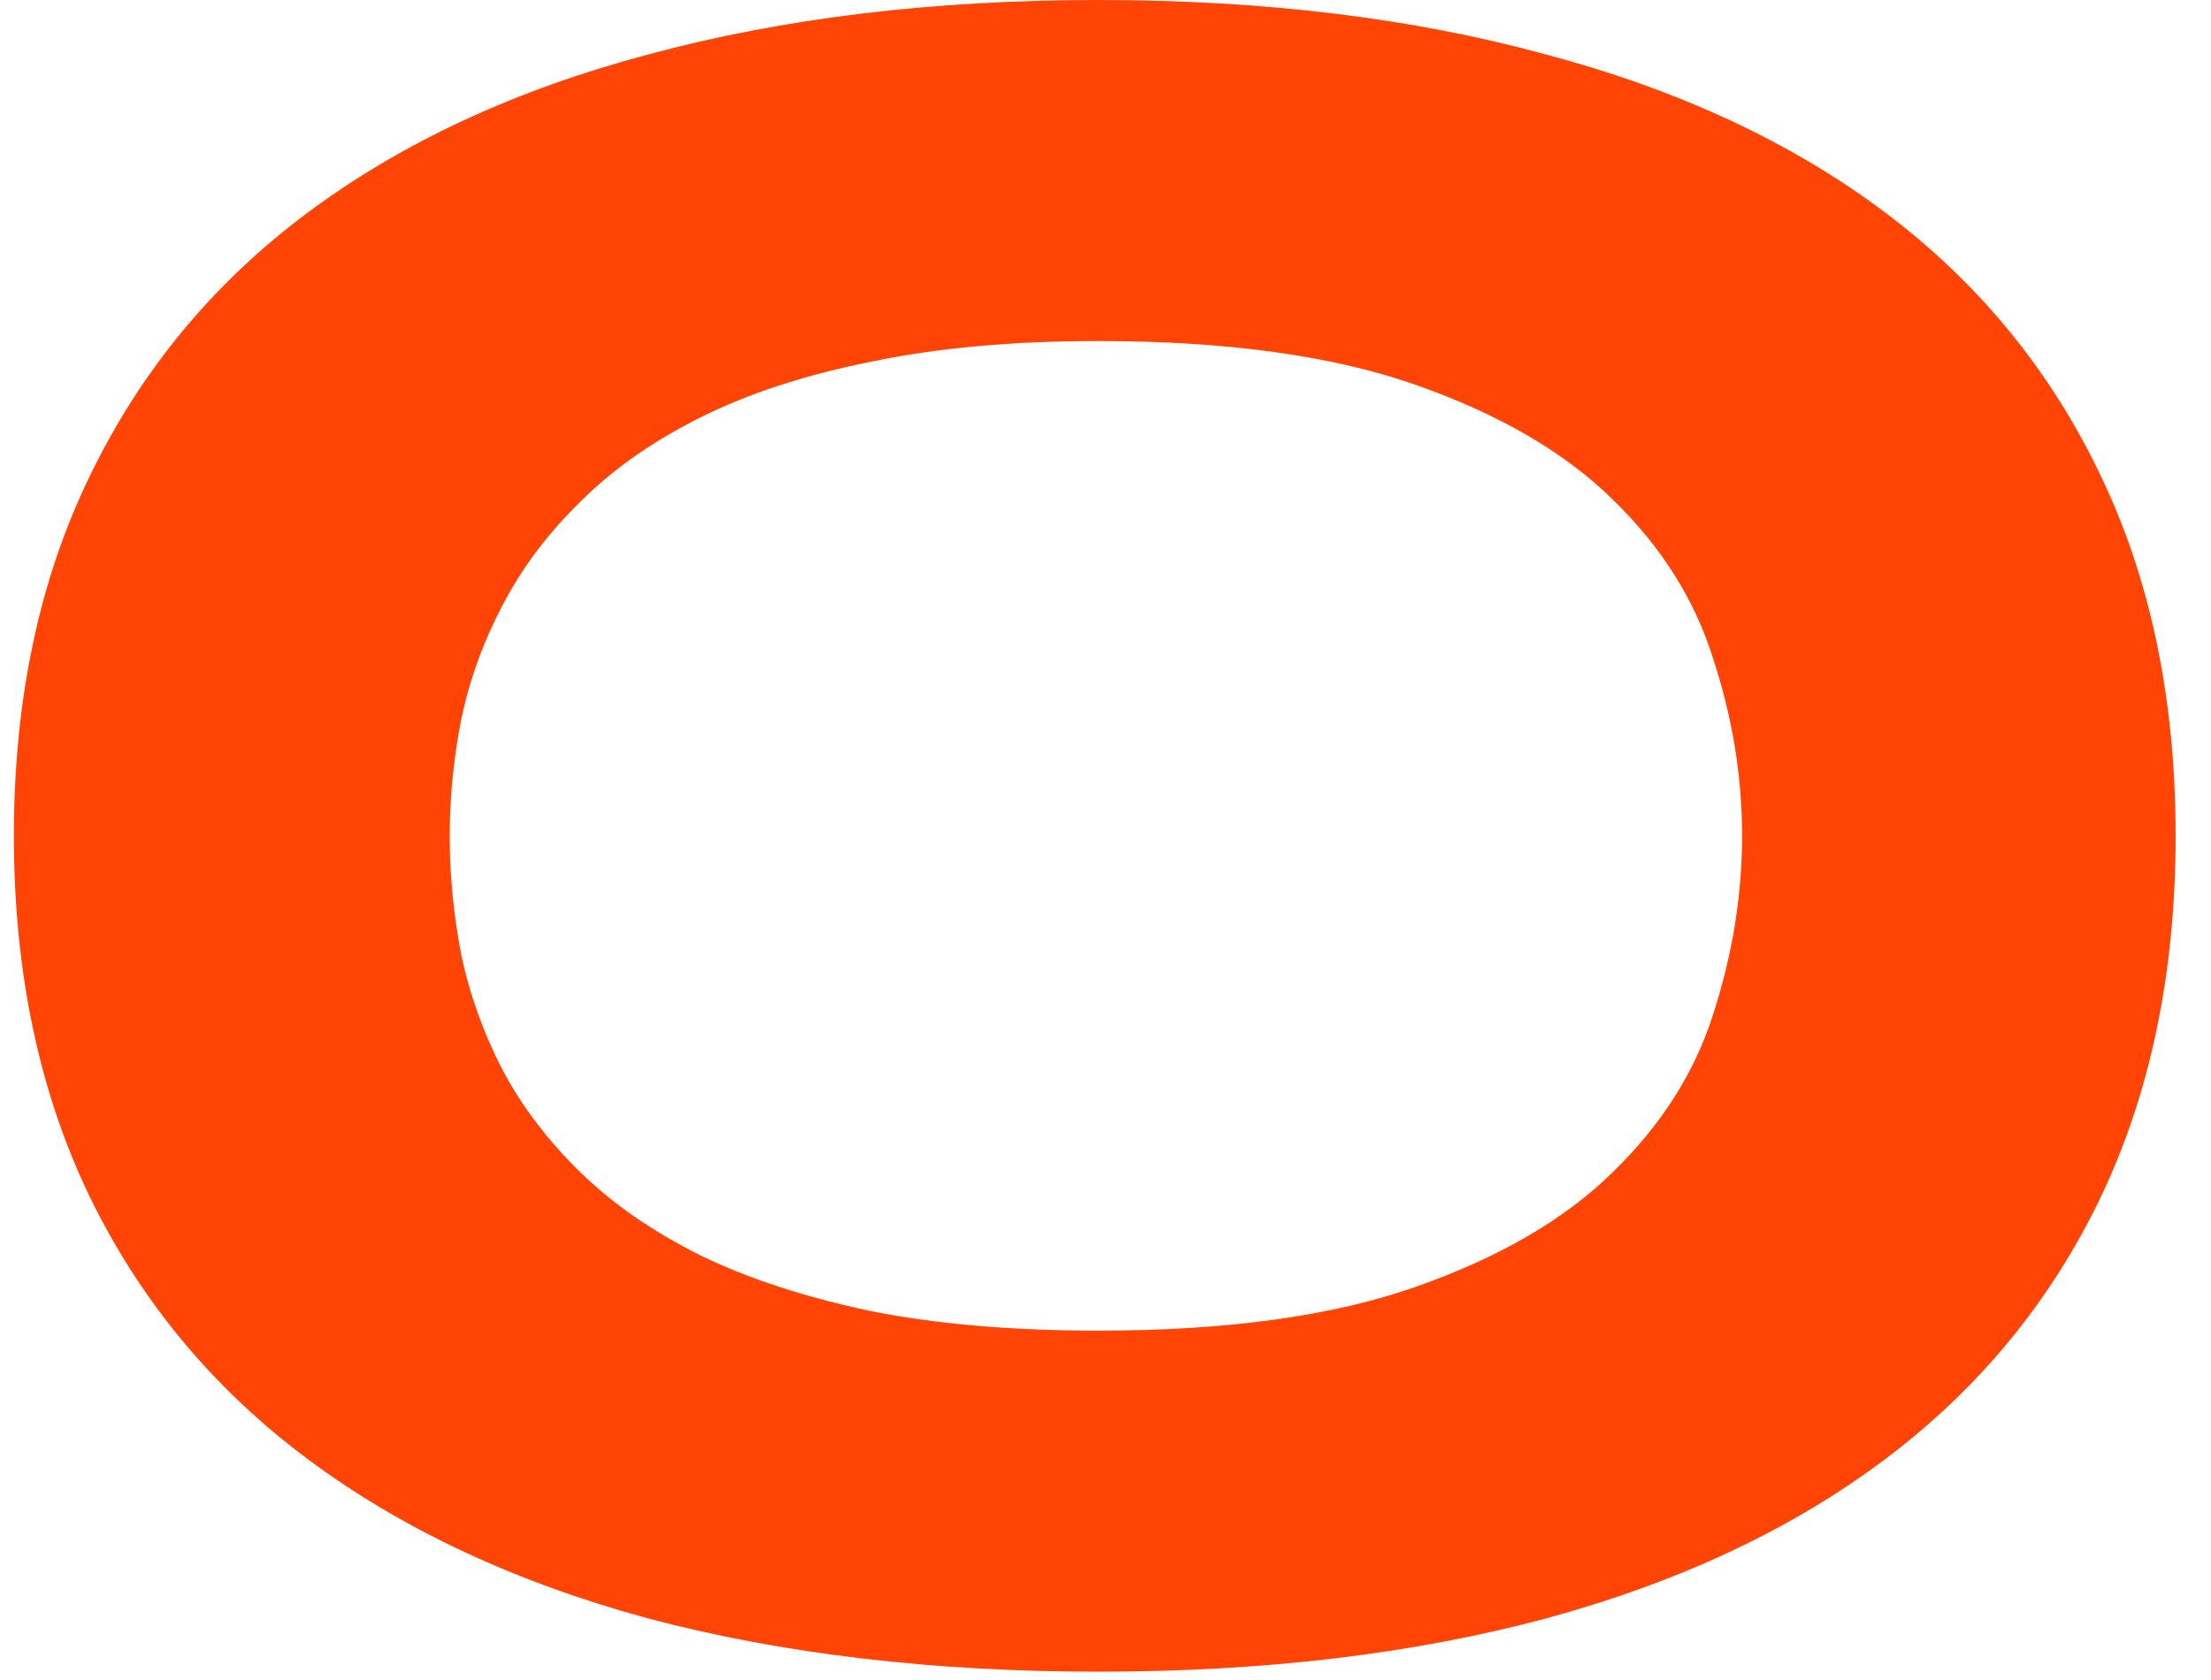 <svg width="25" height="19" viewBox="0 0 25 19" fill="none" xmlns="http://www.w3.org/2000/svg">
<path d="M24.6 9.453C24.6 10.996 24.317 12.36 23.75 13.546C23.184 14.722 22.373 15.707 21.319 16.5C20.265 17.294 18.984 17.895 17.476 18.305C15.977 18.706 14.291 18.906 12.418 18.906C10.544 18.906 8.85 18.706 7.333 18.305C5.826 17.895 4.541 17.294 3.477 16.5C2.414 15.707 1.595 14.722 1.02 13.546C0.445 12.36 0.157 10.996 0.157 9.453C0.157 7.91 0.445 6.551 1.02 5.374C1.595 4.188 2.414 3.199 3.477 2.406C4.541 1.613 5.826 1.015 7.333 0.615C8.85 0.205 10.544 0 12.418 0C14.291 0 15.977 0.205 17.476 0.615C18.984 1.015 20.265 1.613 21.319 2.406C22.373 3.199 23.184 4.188 23.75 5.374C24.317 6.551 24.6 7.91 24.6 9.453ZM19.698 9.453C19.698 8.782 19.589 8.115 19.372 7.453C19.163 6.782 18.783 6.18 18.234 5.648C17.694 5.117 16.953 4.685 16.012 4.354C15.071 4.023 13.873 3.857 12.418 3.857C11.442 3.857 10.584 3.936 9.843 4.092C9.102 4.241 8.462 4.45 7.922 4.72C7.381 4.99 6.928 5.308 6.562 5.674C6.196 6.032 5.904 6.42 5.686 6.838C5.469 7.248 5.312 7.679 5.216 8.133C5.129 8.577 5.085 9.017 5.085 9.453C5.085 9.898 5.129 10.347 5.216 10.8C5.312 11.253 5.469 11.689 5.686 12.107C5.904 12.517 6.196 12.9 6.562 13.258C6.928 13.615 7.381 13.929 7.922 14.199C8.462 14.461 9.102 14.67 9.843 14.827C10.584 14.975 11.442 15.049 12.418 15.049C13.873 15.049 15.071 14.884 16.012 14.552C16.953 14.221 17.694 13.79 18.234 13.258C18.783 12.726 19.163 12.129 19.372 11.467C19.589 10.796 19.698 10.124 19.698 9.453Z" fill="#FF4405"/>
</svg>
